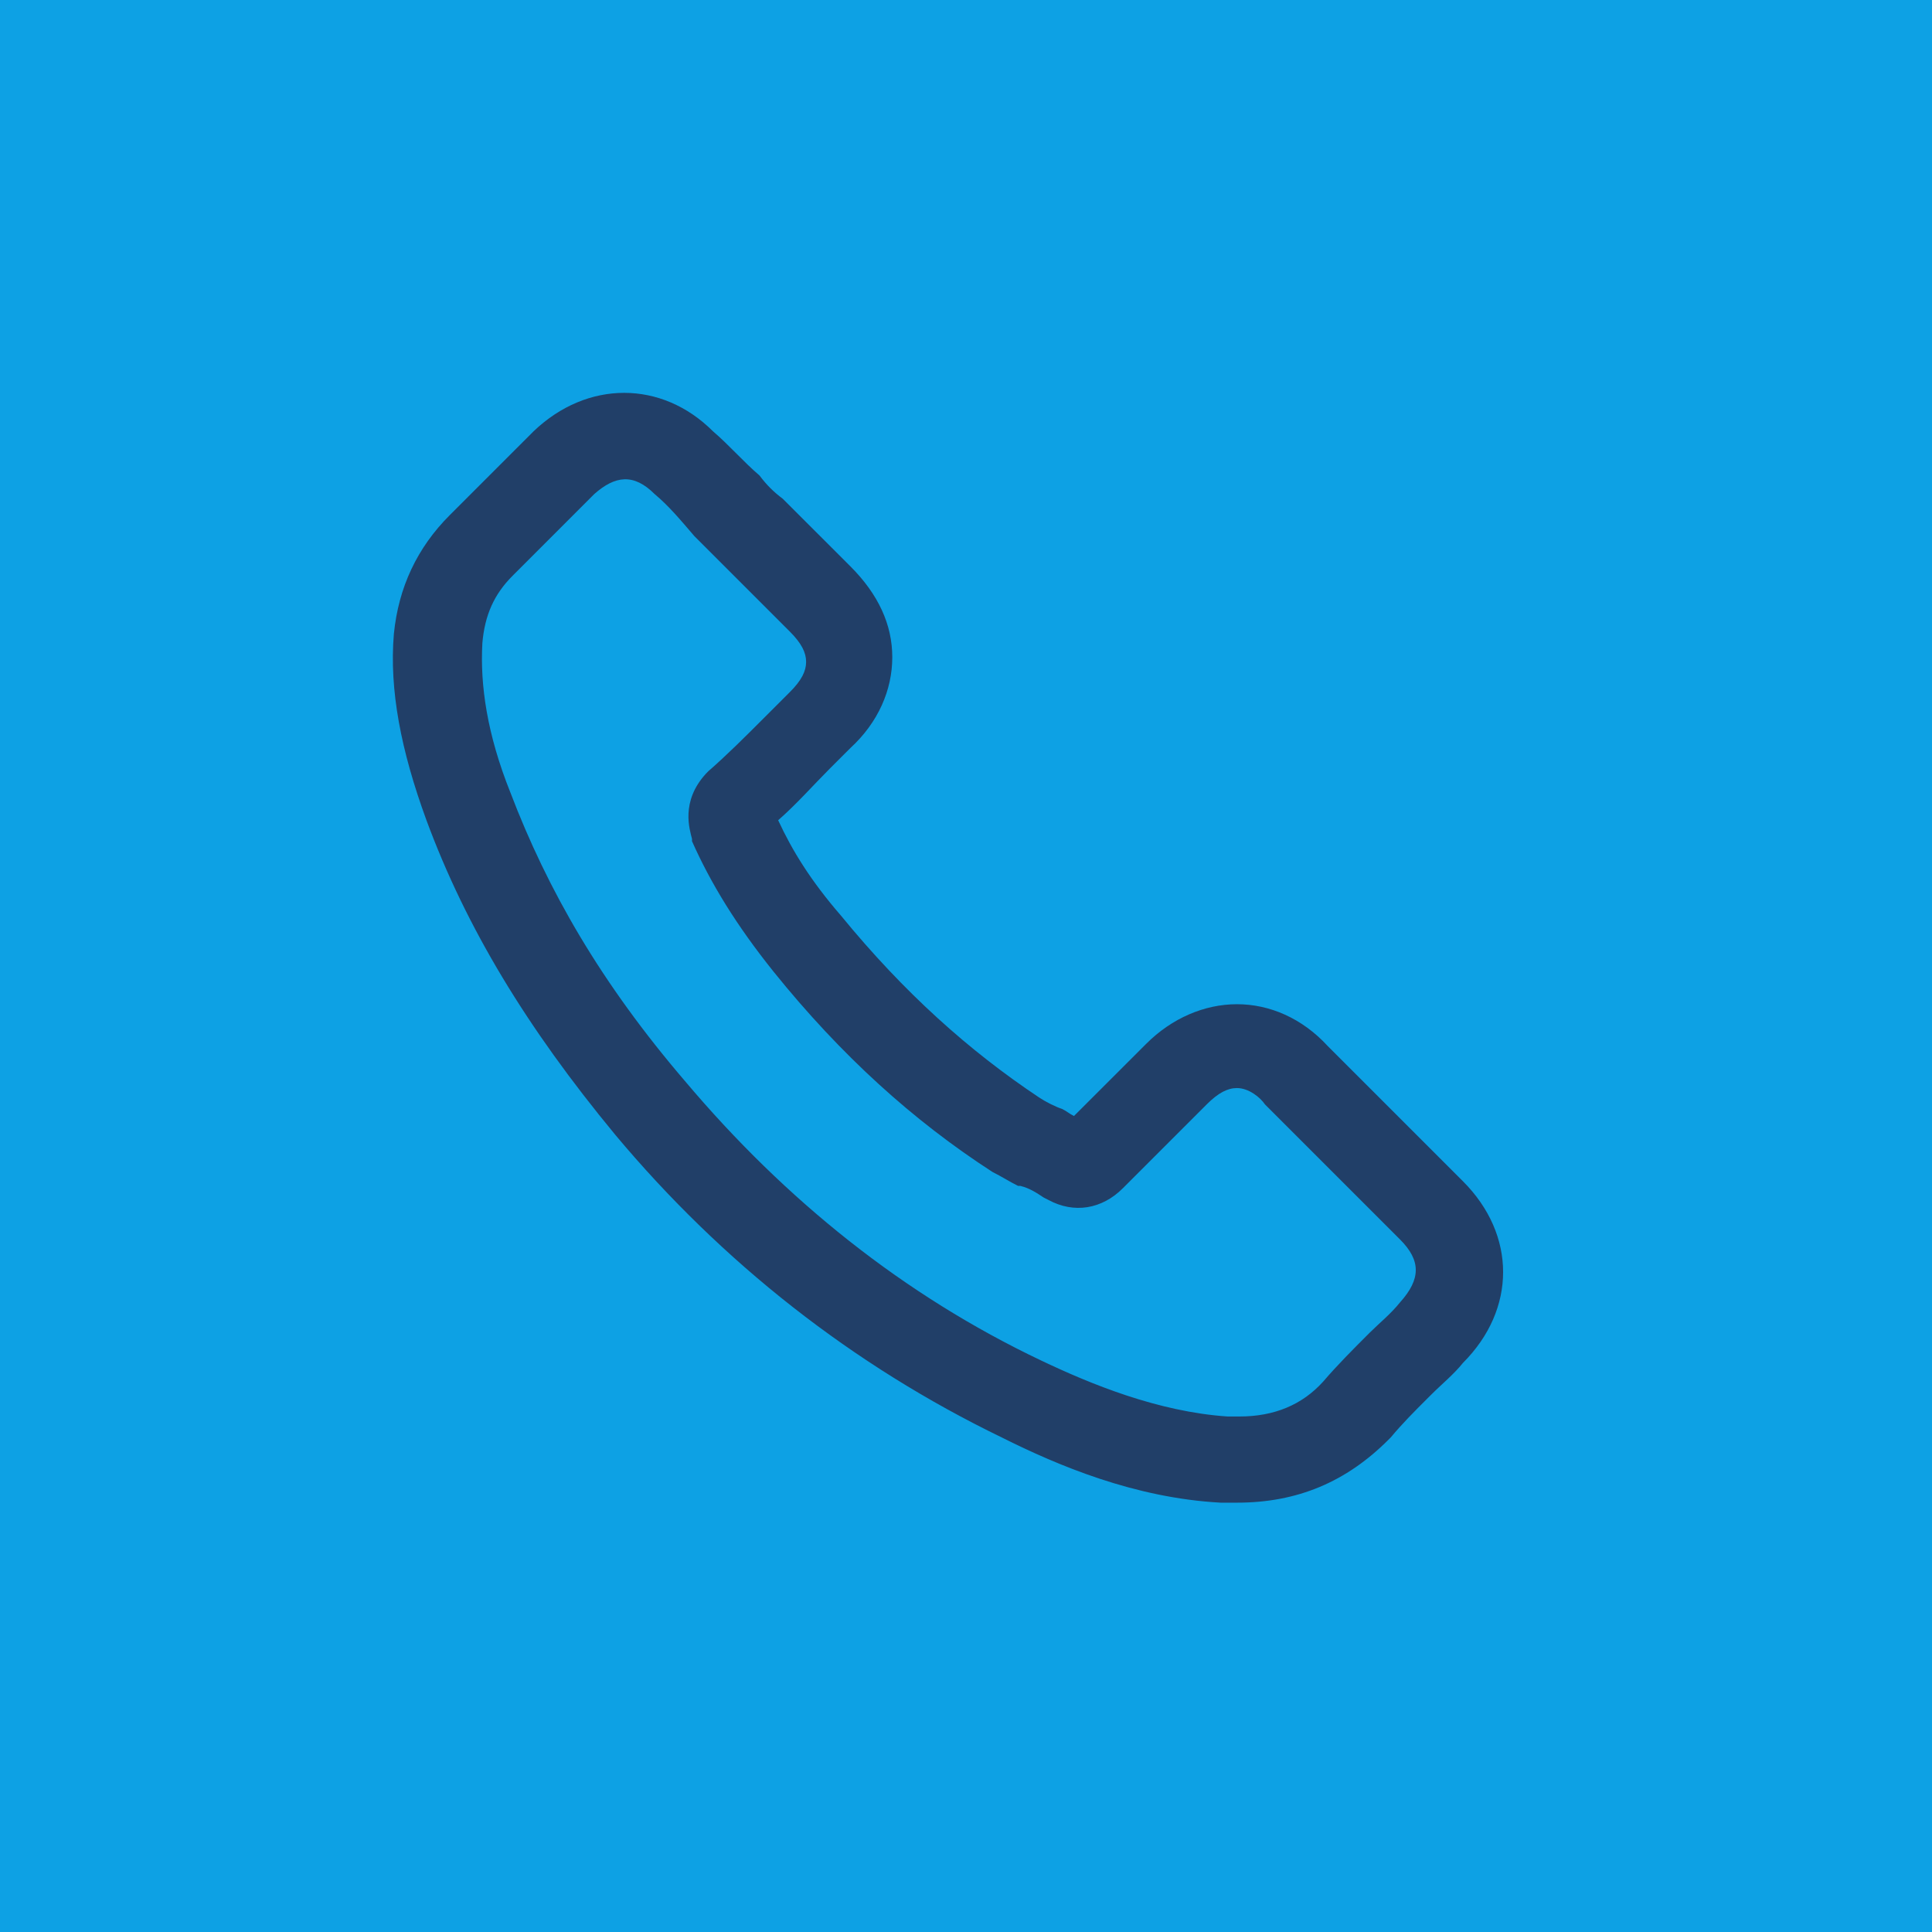 <?xml version="1.0" encoding="UTF-8"?>
<svg xmlns="http://www.w3.org/2000/svg" width="45" height="45" viewBox="0 0 45 45" fill="none">
  <rect width="45" height="45" fill="#0DA1E4"></rect>
  <path d="M14.652 26.212C17.148 29.195 20.131 31.528 23.549 33.156C24.851 33.752 26.587 34.512 28.486 34.62C28.594 34.62 28.703 34.62 28.866 34.62C30.168 34.62 31.198 34.186 32.066 33.264C32.392 32.884 32.717 32.559 33.097 32.233C33.368 32.016 33.585 31.745 33.857 31.528C34.942 30.389 34.942 28.924 33.857 27.785L30.71 24.638C30.168 24.096 29.517 23.77 28.866 23.77C28.215 23.77 27.564 24.042 27.021 24.584L25.177 26.429C25.014 26.32 24.851 26.266 24.634 26.157C24.417 26.049 24.254 25.94 24.037 25.832C22.356 24.747 20.782 23.336 19.318 21.546C18.558 20.624 18.07 19.81 17.744 18.996C18.233 18.562 18.667 18.074 19.155 17.64C19.318 17.477 19.48 17.315 19.643 17.152C20.186 16.609 20.511 15.958 20.511 15.253C20.511 14.548 20.24 13.951 19.643 13.354L18.07 11.781C17.907 11.618 17.69 11.401 17.527 11.239C17.202 10.859 16.822 10.533 16.497 10.208C15.954 9.665 15.303 9.394 14.652 9.394C14.001 9.394 13.35 9.665 12.808 10.208L10.8 12.269C10.095 12.975 9.715 13.843 9.607 14.819C9.498 16.067 9.715 17.369 10.312 18.996C11.235 21.492 12.591 23.77 14.652 26.212ZM10.855 14.928C10.909 14.222 11.18 13.68 11.668 13.137L13.621 11.239C13.947 10.967 14.273 10.805 14.598 10.805C14.924 10.805 15.249 10.967 15.52 11.239C15.846 11.564 16.171 11.89 16.551 12.269C16.714 12.432 16.931 12.649 17.093 12.812L18.667 14.385C18.992 14.711 19.155 15.036 19.155 15.362C19.155 15.687 18.992 16.013 18.667 16.338C18.504 16.501 18.341 16.664 18.178 16.826C17.69 17.315 17.256 17.803 16.768 18.237C16.334 18.671 16.388 19.105 16.497 19.376C16.497 19.376 16.497 19.376 16.497 19.43C16.876 20.407 17.473 21.329 18.341 22.414C19.914 24.367 21.542 25.832 23.386 26.971C23.603 27.134 23.875 27.242 24.092 27.351C24.309 27.459 24.471 27.568 24.688 27.676C24.688 27.676 24.743 27.676 24.743 27.731C24.905 27.839 25.068 27.839 25.231 27.839C25.665 27.839 25.936 27.568 25.99 27.459L27.943 25.506C28.269 25.181 28.594 25.018 28.92 25.018C29.3 25.018 29.625 25.289 29.842 25.506L32.989 28.653C33.64 29.304 33.585 29.955 32.989 30.606C32.772 30.823 32.555 31.04 32.283 31.311C31.904 31.691 31.524 32.016 31.198 32.45C30.602 33.101 29.896 33.373 28.974 33.373C28.866 33.373 28.811 33.373 28.703 33.373C27.021 33.264 25.394 32.613 24.2 32.016C20.945 30.443 18.124 28.219 15.737 25.398C13.784 23.065 12.482 20.895 11.614 18.562C10.963 17.152 10.8 16.013 10.855 14.928Z" fill="#213F68"></path>
  <path d="M28.812 35C28.704 35 28.595 35 28.433 35C26.425 34.892 24.635 34.132 23.333 33.481C19.861 31.799 16.823 29.412 14.328 26.428C12.266 23.933 10.855 21.6 9.933 19.105C9.337 17.477 9.065 16.067 9.174 14.765C9.282 13.68 9.716 12.758 10.476 11.998L12.429 10.045C13.677 8.852 15.412 8.852 16.606 10.045C16.986 10.37 17.311 10.75 17.691 11.076C17.854 11.293 18.017 11.456 18.233 11.618L19.807 13.191C20.458 13.842 20.783 14.548 20.783 15.307C20.783 16.067 20.458 16.826 19.807 17.423C19.644 17.586 19.481 17.748 19.319 17.911C18.939 18.291 18.559 18.725 18.125 19.105C18.451 19.81 18.884 20.515 19.59 21.329C21.055 23.119 22.573 24.476 24.201 25.561C24.364 25.669 24.581 25.777 24.744 25.832C24.852 25.886 24.906 25.94 25.015 25.994L26.697 24.313C27.293 23.716 28.053 23.39 28.812 23.39C29.572 23.39 30.331 23.716 30.928 24.367L34.075 27.514C35.322 28.761 35.322 30.497 34.075 31.745C33.858 32.016 33.586 32.233 33.315 32.505L33.261 32.559C32.935 32.884 32.664 33.156 32.393 33.481L32.339 33.535C31.362 34.512 30.223 35 28.812 35ZM14.924 25.994C17.366 28.924 20.295 31.203 23.659 32.83C24.906 33.427 26.642 34.132 28.487 34.24C28.595 34.24 28.704 34.24 28.812 34.24C30.006 34.24 30.928 33.861 31.742 32.993C32.013 32.613 32.339 32.342 32.718 32.016L32.773 31.962C32.989 31.745 33.261 31.474 33.478 31.257C34.454 30.226 34.454 28.978 33.478 28.002L30.331 24.855C29.409 23.879 28.107 23.879 27.185 24.855L25.123 26.917L24.906 26.754C24.744 26.645 24.581 26.591 24.418 26.483C24.201 26.374 23.984 26.266 23.821 26.157C22.085 25.072 20.512 23.608 19.047 21.763C18.288 20.787 17.745 19.973 17.42 19.159L17.311 18.942L17.528 18.779C18.017 18.345 18.451 17.857 18.884 17.423C19.047 17.26 19.21 17.098 19.373 16.935C19.861 16.447 20.132 15.904 20.132 15.307C20.132 14.765 19.861 14.168 19.373 13.68L17.745 12.161C17.582 11.998 17.42 11.835 17.203 11.618C16.877 11.239 16.497 10.913 16.172 10.588C15.195 9.665 13.948 9.665 12.971 10.588L11.018 12.54C10.367 13.191 9.988 13.951 9.933 14.873C9.825 16.067 10.042 17.314 10.639 18.888C11.561 21.329 12.917 23.553 14.924 25.994ZM28.812 33.752C28.704 33.752 28.595 33.752 28.541 33.752C26.751 33.644 25.123 32.938 23.93 32.396C20.62 30.768 17.745 28.49 15.358 25.669C13.405 23.282 12.049 21.112 11.181 18.725C10.639 17.26 10.421 16.067 10.476 14.928C10.53 14.168 10.855 13.463 11.398 12.92L13.351 10.967C14.111 10.262 15.033 10.262 15.792 10.967C16.064 11.239 16.389 11.564 16.66 11.889L18.884 14.114C19.264 14.493 19.481 14.928 19.481 15.361C19.481 15.796 19.264 16.175 18.884 16.609L18.288 17.152C17.854 17.586 17.42 18.02 16.931 18.454C16.66 18.725 16.66 18.942 16.769 19.267C17.148 20.244 17.691 21.112 18.559 22.197C20.078 24.096 21.706 25.561 23.496 26.7C23.659 26.808 23.875 26.917 24.038 27.025L24.147 27.079C24.364 27.188 24.581 27.297 24.744 27.405C25.232 27.676 25.557 27.351 25.611 27.242L27.564 25.289C28.324 24.53 29.246 24.53 29.951 25.289L33.098 28.436C33.858 29.195 33.858 30.117 33.098 30.931C32.881 31.148 32.664 31.419 32.393 31.637L32.339 31.691C32.013 32.016 31.633 32.342 31.362 32.721C30.657 33.427 29.843 33.752 28.812 33.752ZM11.235 14.982C11.181 15.958 11.344 17.098 11.886 18.454C12.754 20.732 14.002 22.902 15.955 25.181C18.288 27.948 21.055 30.172 24.255 31.691C25.395 32.233 26.968 32.884 28.595 32.993C28.649 32.993 28.758 32.993 28.866 32.993C29.68 32.993 30.331 32.721 30.82 32.179C31.145 31.799 31.525 31.419 31.85 31.094L31.904 31.04C32.121 30.823 32.393 30.606 32.61 30.334C33.098 29.792 33.098 29.358 32.61 28.87L29.463 25.723C29.355 25.561 29.084 25.343 28.812 25.343C28.595 25.343 28.378 25.452 28.107 25.723L26.154 27.676C25.666 28.165 25.015 28.273 24.418 27.948L24.309 27.893C24.147 27.785 23.984 27.676 23.767 27.622H23.713C23.496 27.514 23.333 27.405 23.116 27.297C21.271 26.103 19.59 24.584 18.017 22.631C17.148 21.546 16.552 20.57 16.118 19.593V19.539C16.064 19.322 15.847 18.671 16.443 18.02L16.497 17.965C16.931 17.586 17.366 17.152 17.799 16.718L18.396 16.121C18.668 15.85 18.776 15.633 18.776 15.416C18.776 15.199 18.668 14.982 18.396 14.71L16.172 12.486C15.847 12.107 15.575 11.781 15.25 11.51C14.761 11.021 14.328 11.076 13.839 11.51L11.941 13.409C11.507 13.842 11.29 14.331 11.235 14.982Z" fill="#213F68"></path>
</svg>
